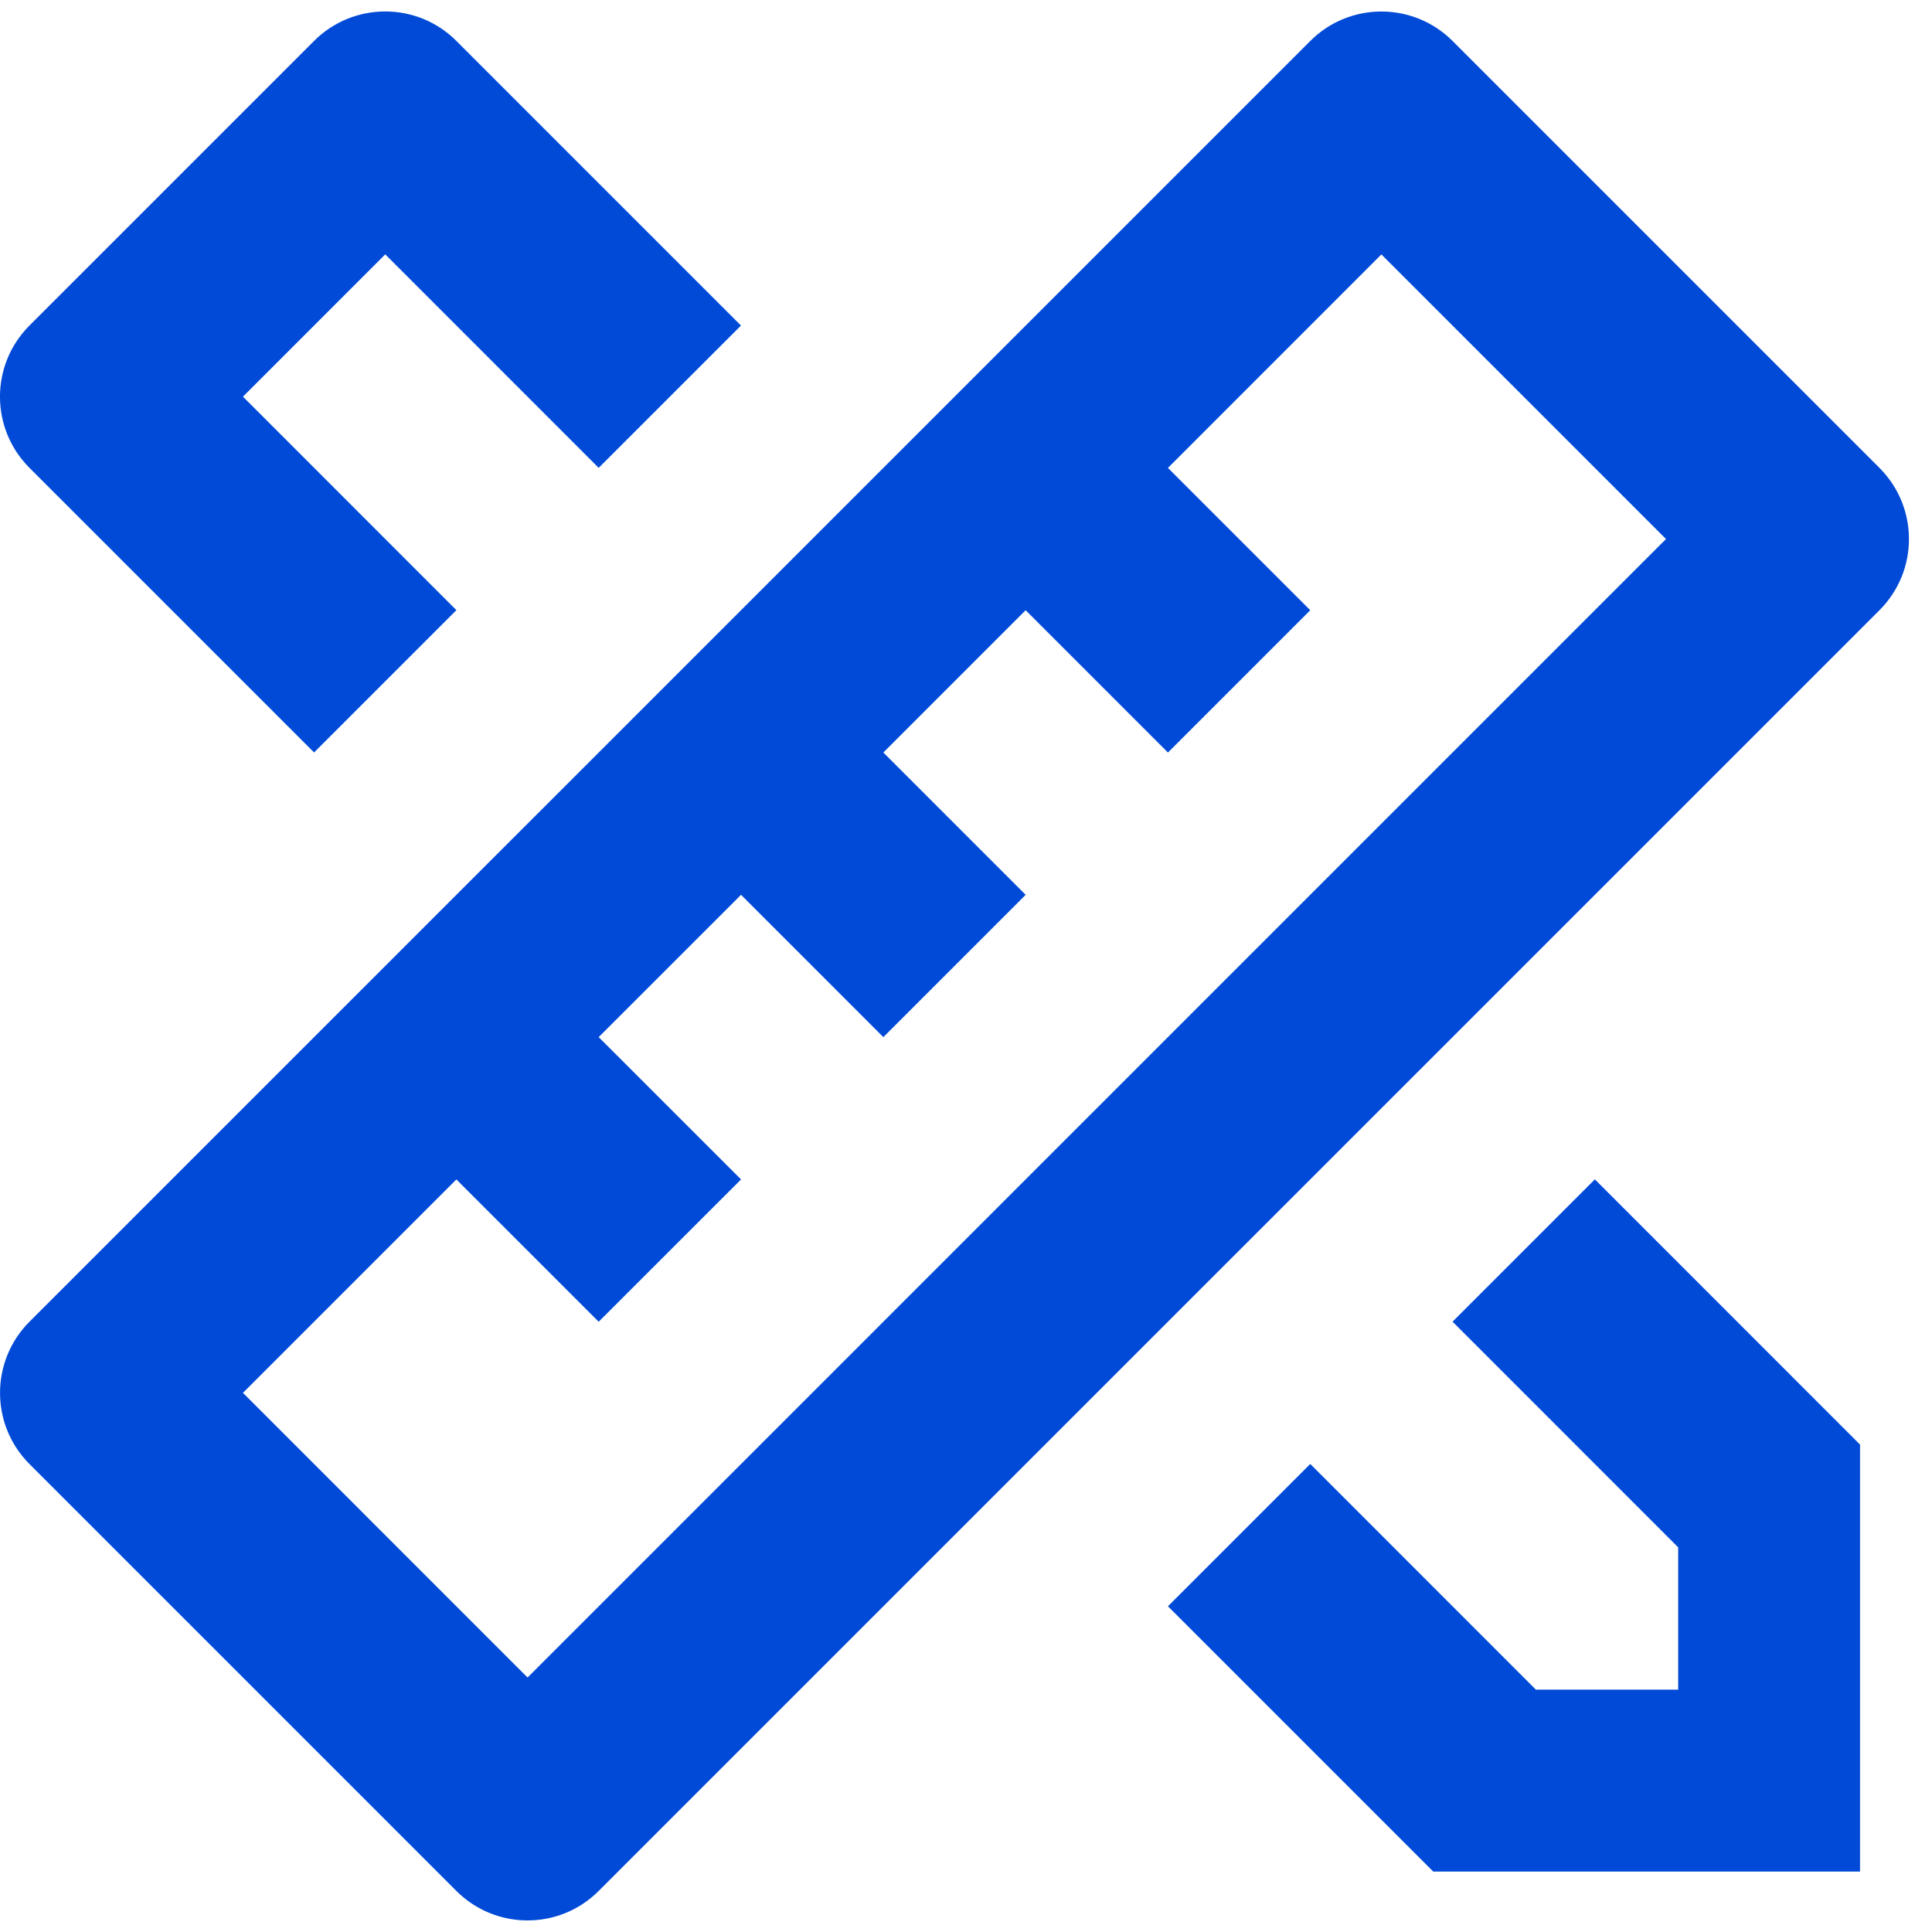 <?xml version="1.0" encoding="UTF-8"?>
<svg xmlns="http://www.w3.org/2000/svg" width="32" height="32" viewBox="0 0 32 32" fill="none">
  <path d="M7.559 19.535L4.024 23.07L8.738 27.785L27.594 8.928L22.88 4.214L19.345 7.75L21.702 10.107L19.345 12.464L16.988 10.107L14.631 12.464L16.988 14.821L14.631 17.178L12.274 14.821L9.916 17.178L12.274 19.535L9.916 21.892L7.559 19.535ZM24.059 0.679L31.13 7.75C31.781 8.401 31.781 9.456 31.13 10.107L9.916 31.32C9.266 31.971 8.21 31.971 7.559 31.32L0.488 24.249C-0.162 23.598 -0.162 22.543 0.488 21.892L21.702 0.679C22.352 0.028 23.408 0.028 24.059 0.679ZM19.345 26.605L21.702 24.248L25.439 27.986H27.796V25.629L24.059 21.891L26.416 19.534L30.808 23.927V30.999H23.739L19.345 26.605ZM5.202 12.463L0.488 7.749C-0.163 7.098 -0.163 6.043 0.488 5.392L5.202 0.678C5.853 0.027 6.908 0.027 7.559 0.678L12.273 5.392L9.916 7.749L6.381 4.213L4.024 6.57L7.559 10.106L5.202 12.463Z" fill="#004AD7"></path>
</svg>

